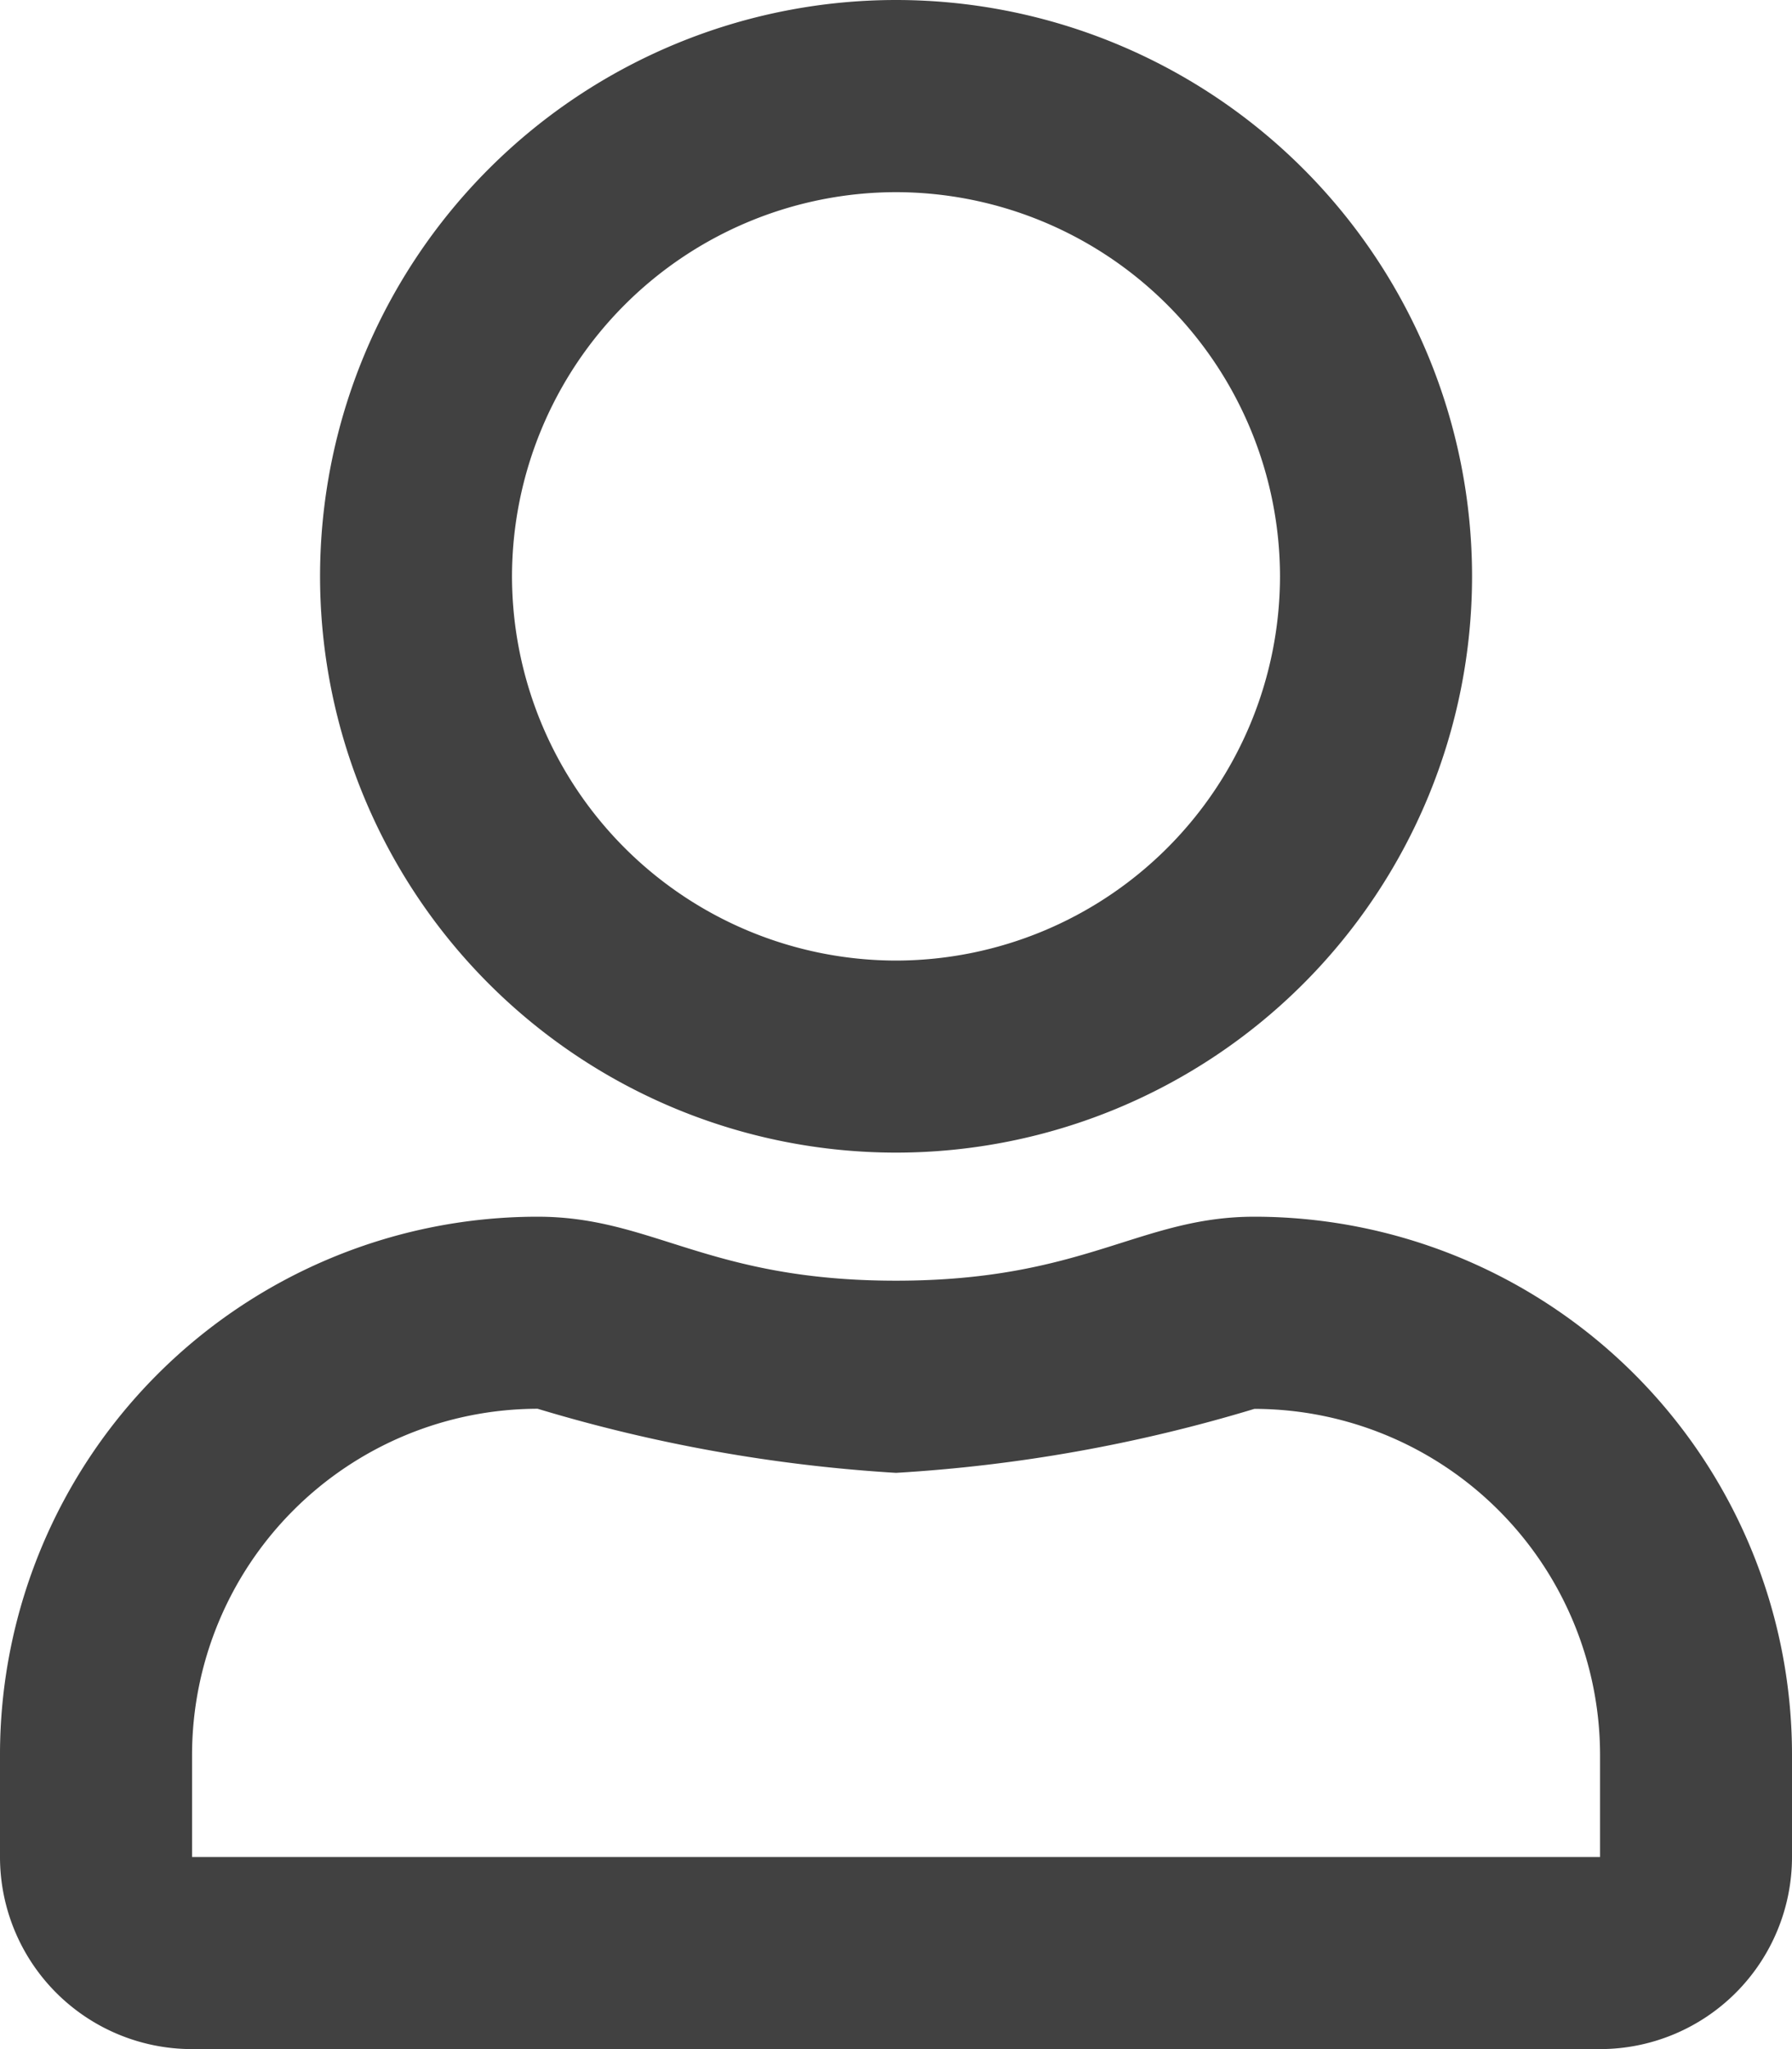 <svg xmlns="http://www.w3.org/2000/svg" width="15.75" height="18" viewBox="0 0 15.75 18">
  <path id="mobile-user" d="M3.15-5.062C2.141-5.062,1.656-4.5,0-4.5s-2.137-.562-3.15-.562A4.726,4.726,0,0,0-7.875-.337v.9A1.688,1.688,0,0,0-6.187,2.25H6.188A1.688,1.688,0,0,0,7.875.563v-.9A4.726,4.726,0,0,0,3.15-5.062ZM6.188.563H-6.187v-.9A3.043,3.043,0,0,1-3.15-3.375,13.764,13.764,0,0,0,0-2.812a13.632,13.632,0,0,0,3.15-.562A3.043,3.043,0,0,1,6.188-.337ZM0-5.625a5.064,5.064,0,0,0,5.063-5.062A5.064,5.064,0,0,0,0-15.75a5.064,5.064,0,0,0-5.062,5.063A5.064,5.064,0,0,0,0-5.625Zm0-8.437a3.38,3.38,0,0,1,3.375,3.375A3.38,3.38,0,0,1,0-7.312a3.38,3.38,0,0,1-3.375-3.375A3.38,3.38,0,0,1,0-14.062Z" transform="translate(7.875 15.75)" fill="#414141"/>
</svg>
